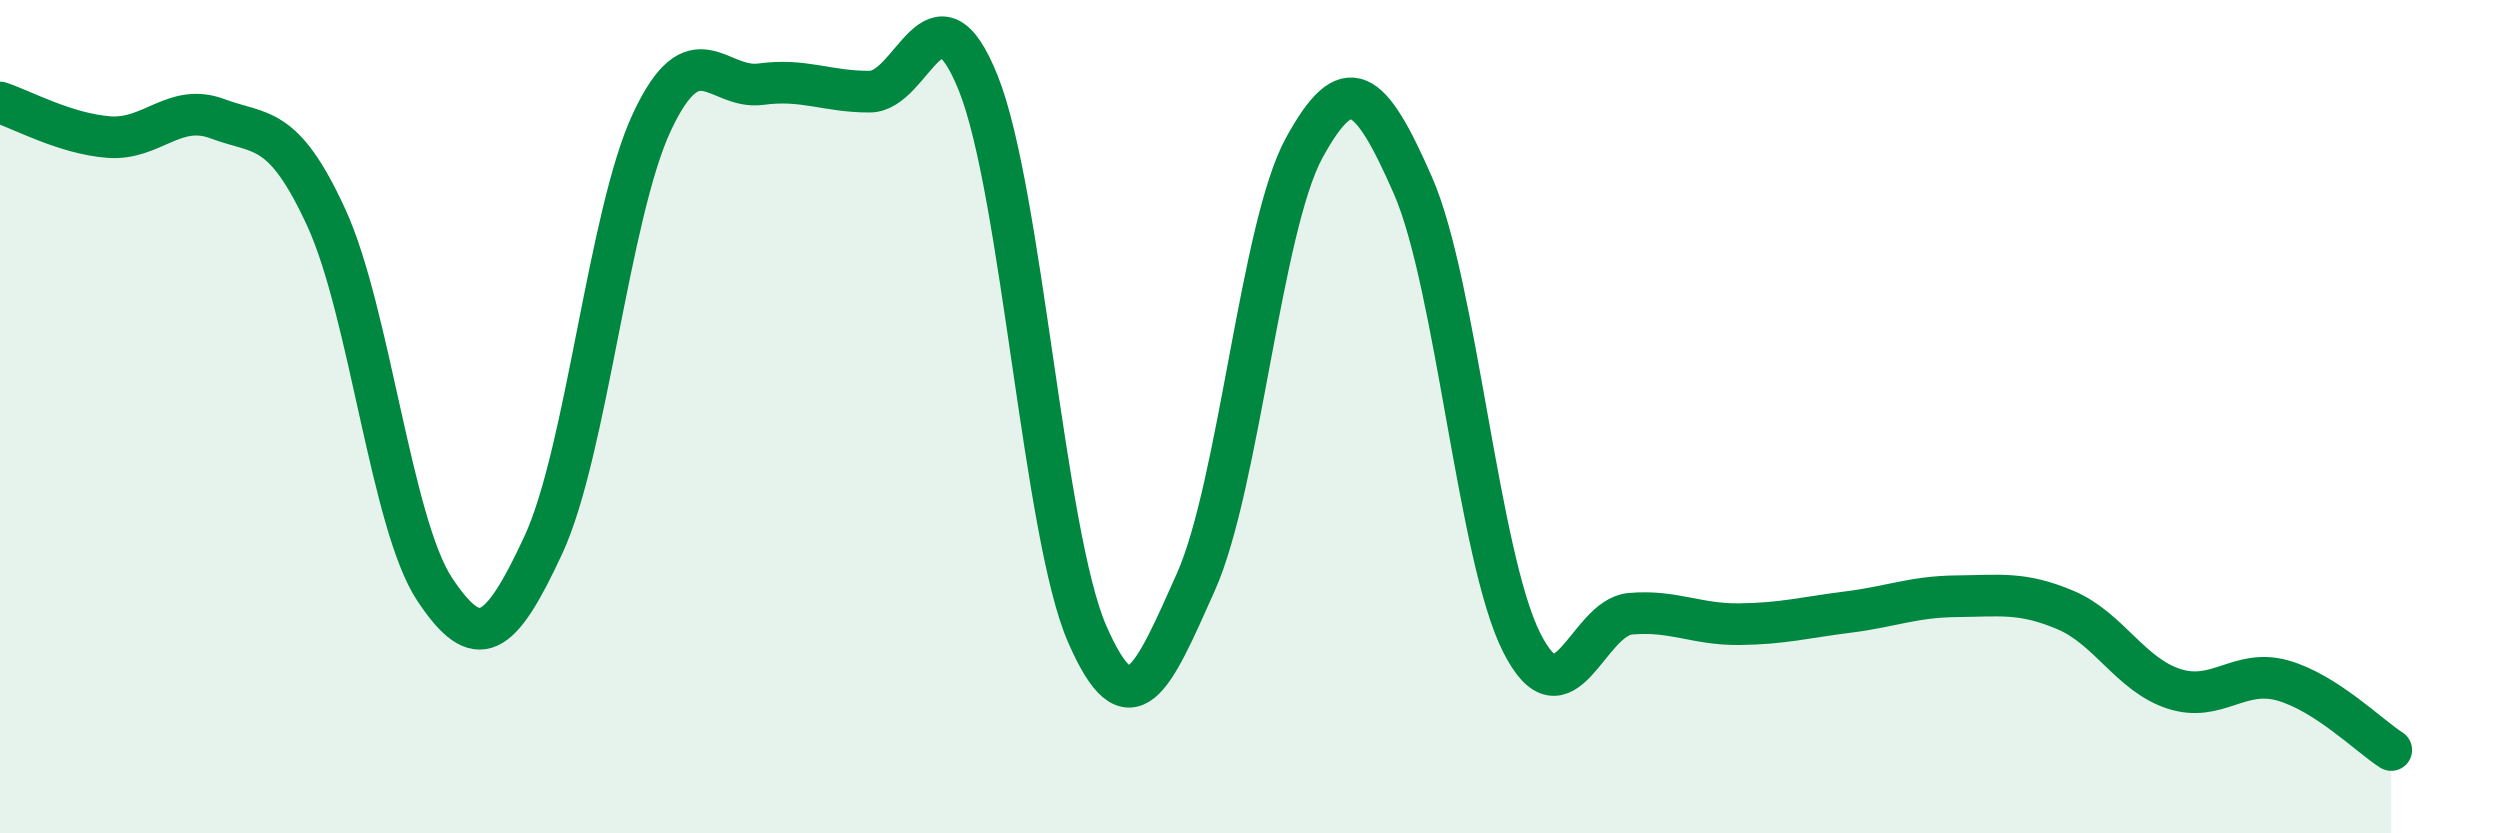
    <svg width="60" height="20" viewBox="0 0 60 20" xmlns="http://www.w3.org/2000/svg">
      <path
        d="M 0,2.46 C 0.52,2.63 1.57,3.21 2.61,3.29 C 3.65,3.37 4.18,2.46 5.22,2.85 C 6.26,3.24 6.79,2.96 7.83,5.22 C 8.87,7.48 9.39,12.57 10.43,14.14 C 11.47,15.71 12,15.32 13.04,13.08 C 14.08,10.84 14.61,5.13 15.65,2.92 C 16.69,0.71 17.22,2.16 18.26,2.02 C 19.3,1.88 19.83,2.2 20.87,2.2 C 21.91,2.2 22.44,-0.6 23.48,2 C 24.52,4.6 25.05,12.82 26.09,15.21 C 27.13,17.6 27.66,16.3 28.7,13.97 C 29.74,11.64 30.26,5.45 31.3,3.55 C 32.34,1.65 32.87,2.08 33.91,4.45 C 34.95,6.82 35.48,13.36 36.52,15.42 C 37.56,17.48 38.09,14.82 39.13,14.73 C 40.17,14.64 40.7,14.99 41.74,14.98 C 42.78,14.97 43.31,14.82 44.35,14.69 C 45.39,14.56 45.92,14.32 46.96,14.31 C 48,14.3 48.53,14.2 49.57,14.64 C 50.61,15.08 51.13,16.19 52.17,16.53 C 53.21,16.87 53.74,16.04 54.78,16.33 C 55.82,16.62 56.87,17.67 57.39,18L57.39 20L0 20Z"
        fill="#008740"
        opacity="0.1"
        stroke-linecap="round"
        stroke-linejoin="round"
      />
      <path
        d="M 0,2.46 C 0.52,2.63 1.57,3.21 2.61,3.29 C 3.65,3.37 4.18,2.46 5.22,2.85 C 6.26,3.24 6.79,2.96 7.83,5.22 C 8.87,7.48 9.39,12.57 10.43,14.14 C 11.47,15.71 12,15.32 13.04,13.08 C 14.08,10.84 14.61,5.13 15.65,2.92 C 16.69,0.71 17.22,2.16 18.26,2.02 C 19.3,1.88 19.83,2.2 20.87,2.2 C 21.91,2.2 22.44,-0.6 23.48,2 C 24.52,4.6 25.05,12.82 26.09,15.21 C 27.13,17.6 27.66,16.3 28.7,13.97 C 29.74,11.64 30.26,5.45 31.3,3.55 C 32.34,1.65 32.87,2.08 33.91,4.45 C 34.95,6.82 35.48,13.36 36.52,15.42 C 37.56,17.48 38.09,14.82 39.13,14.73 C 40.17,14.64 40.7,14.99 41.74,14.98 C 42.78,14.97 43.31,14.82 44.35,14.69 C 45.39,14.56 45.92,14.32 46.96,14.31 C 48,14.3 48.53,14.2 49.57,14.64 C 50.61,15.08 51.13,16.19 52.17,16.53 C 53.21,16.87 53.74,16.04 54.78,16.33 C 55.82,16.62 56.87,17.67 57.39,18"
        stroke="#008740"
        stroke-width="1"
        fill="none"
        stroke-linecap="round"
        stroke-linejoin="round"
      />
    </svg>
  